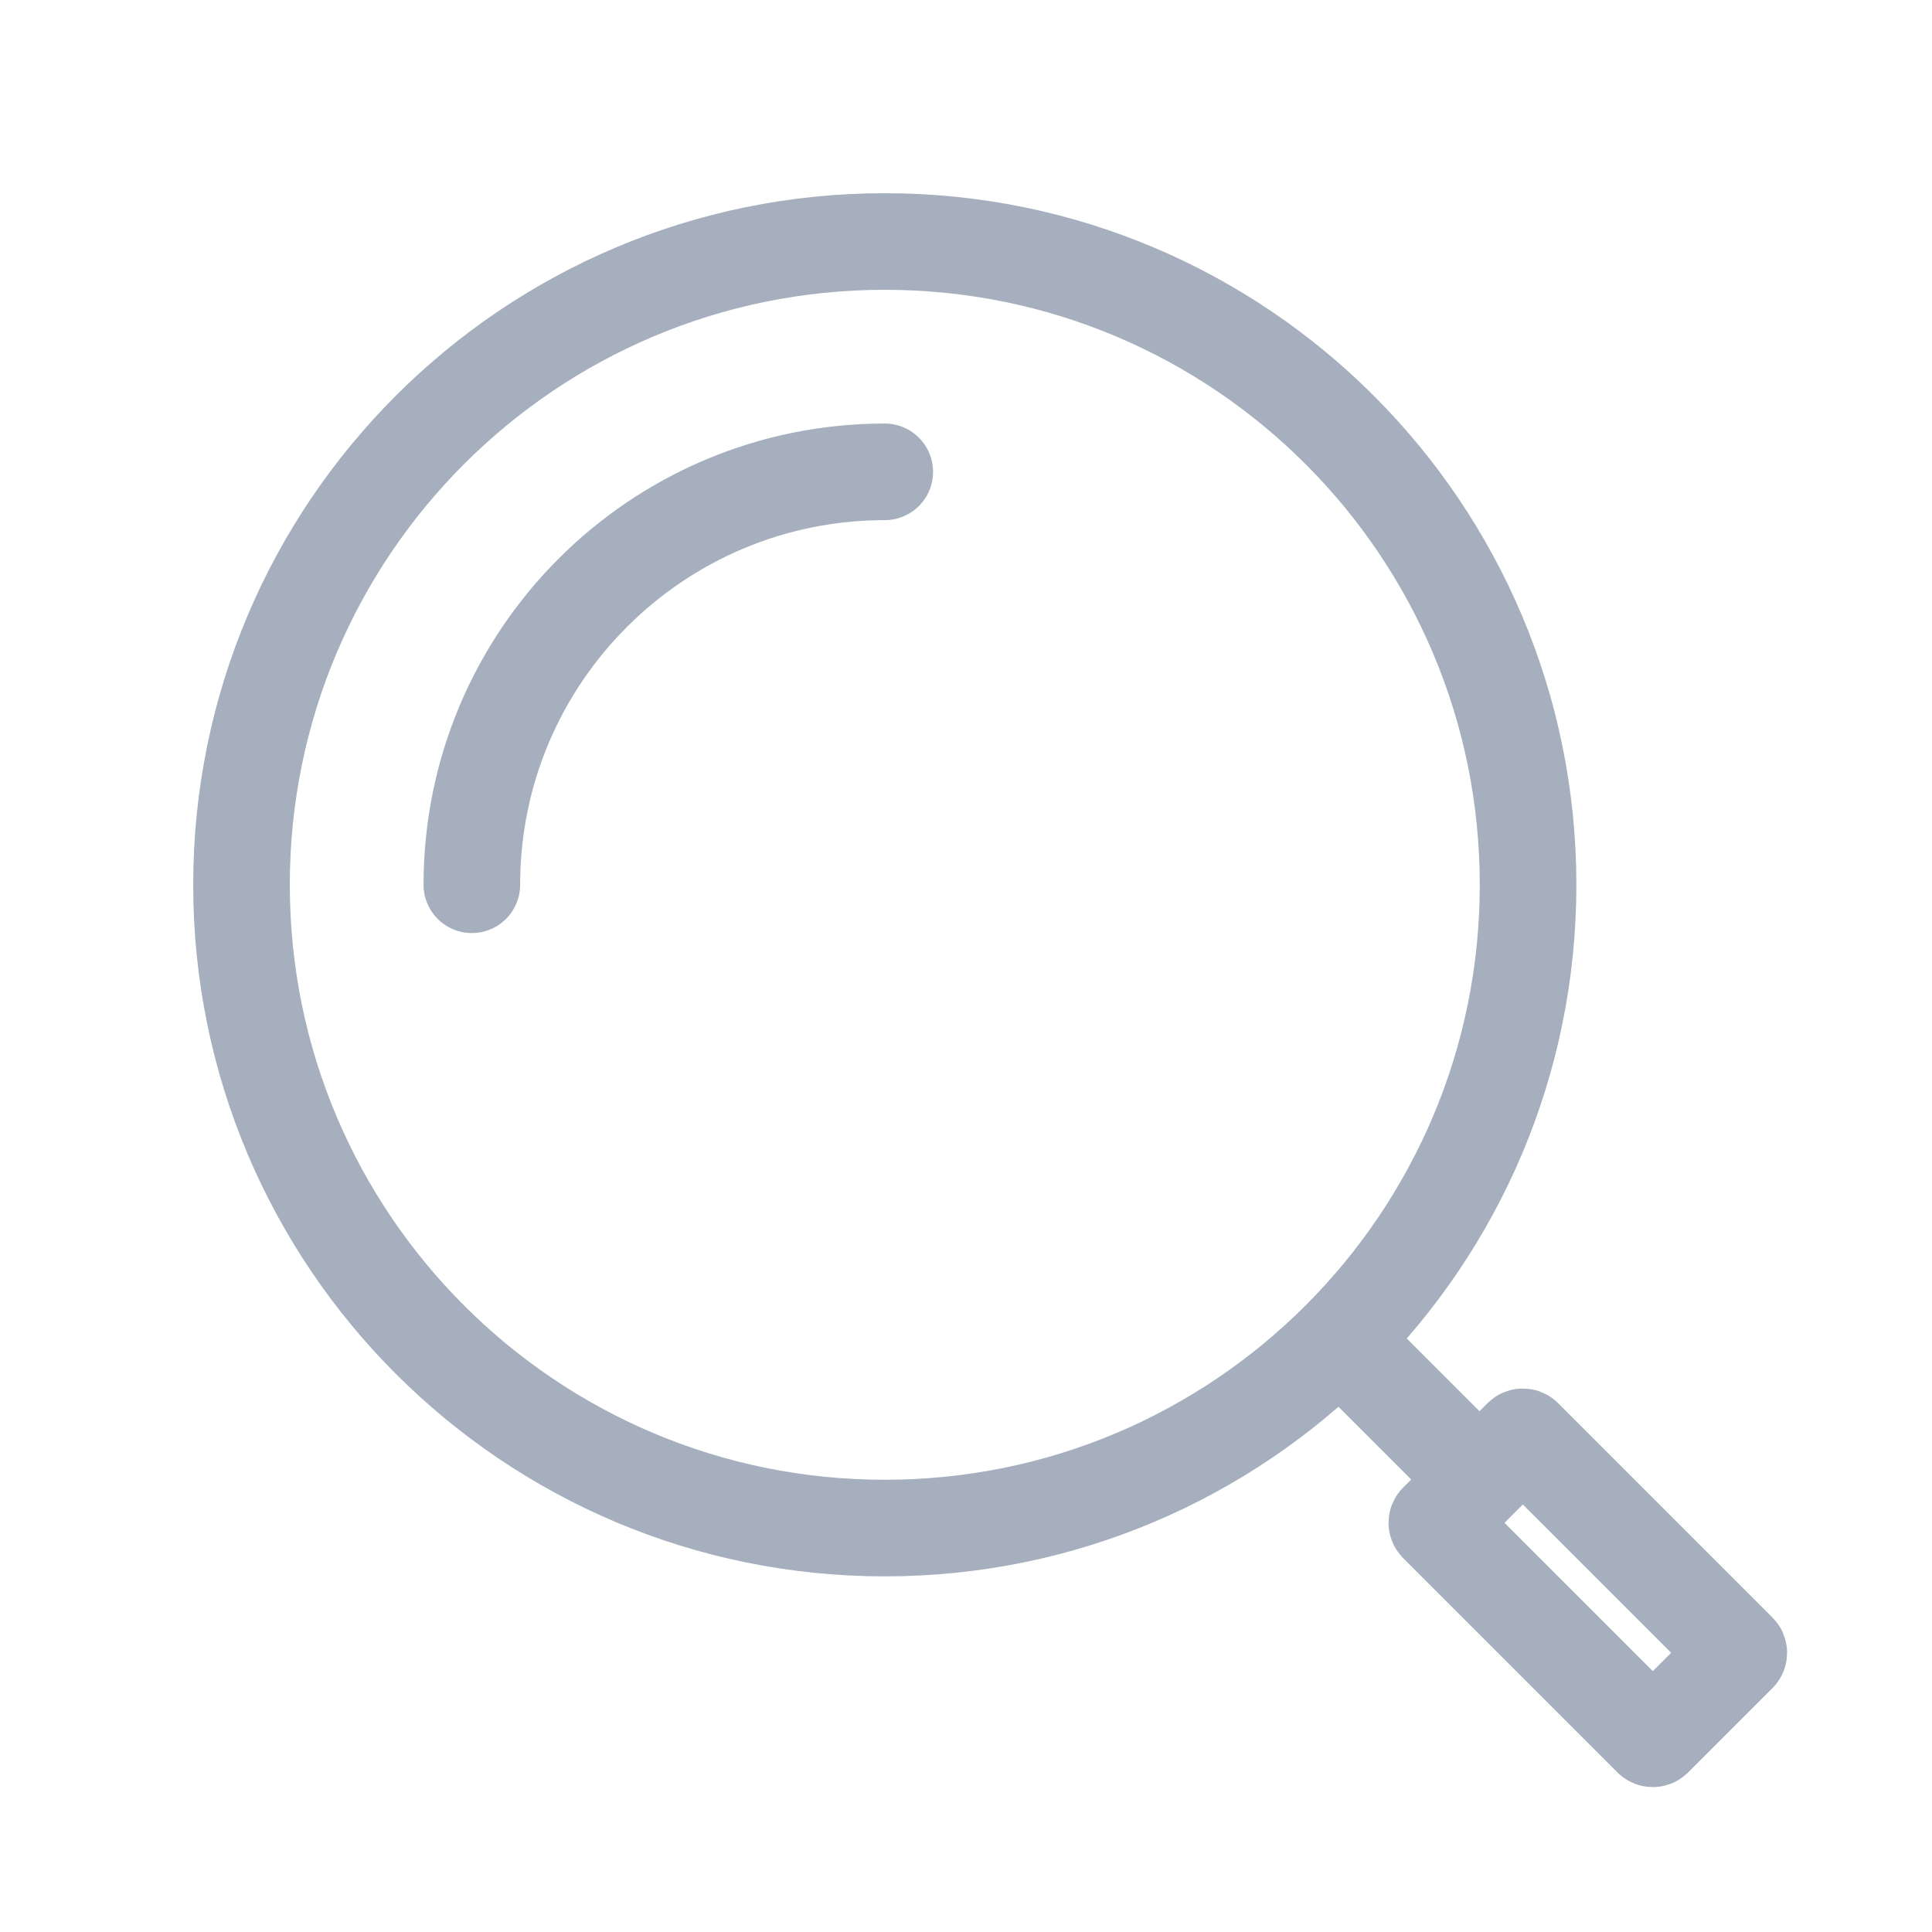 <?xml version="1.0" encoding="UTF-8"?> <svg xmlns="http://www.w3.org/2000/svg" width="40" height="40" viewBox="0 0 40 40" fill="none"><path d="M27.832 27.832L30.527 30.527M9.769 18.318C9.769 13.597 13.597 9.769 18.318 9.769M31.637 18.319C31.637 25.674 25.674 31.637 18.319 31.637C10.963 31.637 5 25.674 5 18.319C5 10.963 10.963 5 18.319 5C25.674 5 31.637 10.963 31.637 18.319ZM34.242 35.991L35.991 34.242C36.003 34.229 36.003 34.209 35.991 34.197L31.551 29.757C31.538 29.745 31.518 29.745 31.506 29.757L29.757 31.506C29.745 31.518 29.745 31.538 29.757 31.551L34.197 35.991C34.209 36.003 34.229 36.003 34.242 35.991Z" stroke="#A6AFBD" stroke-width="2" stroke-linecap="round"></path></svg> 